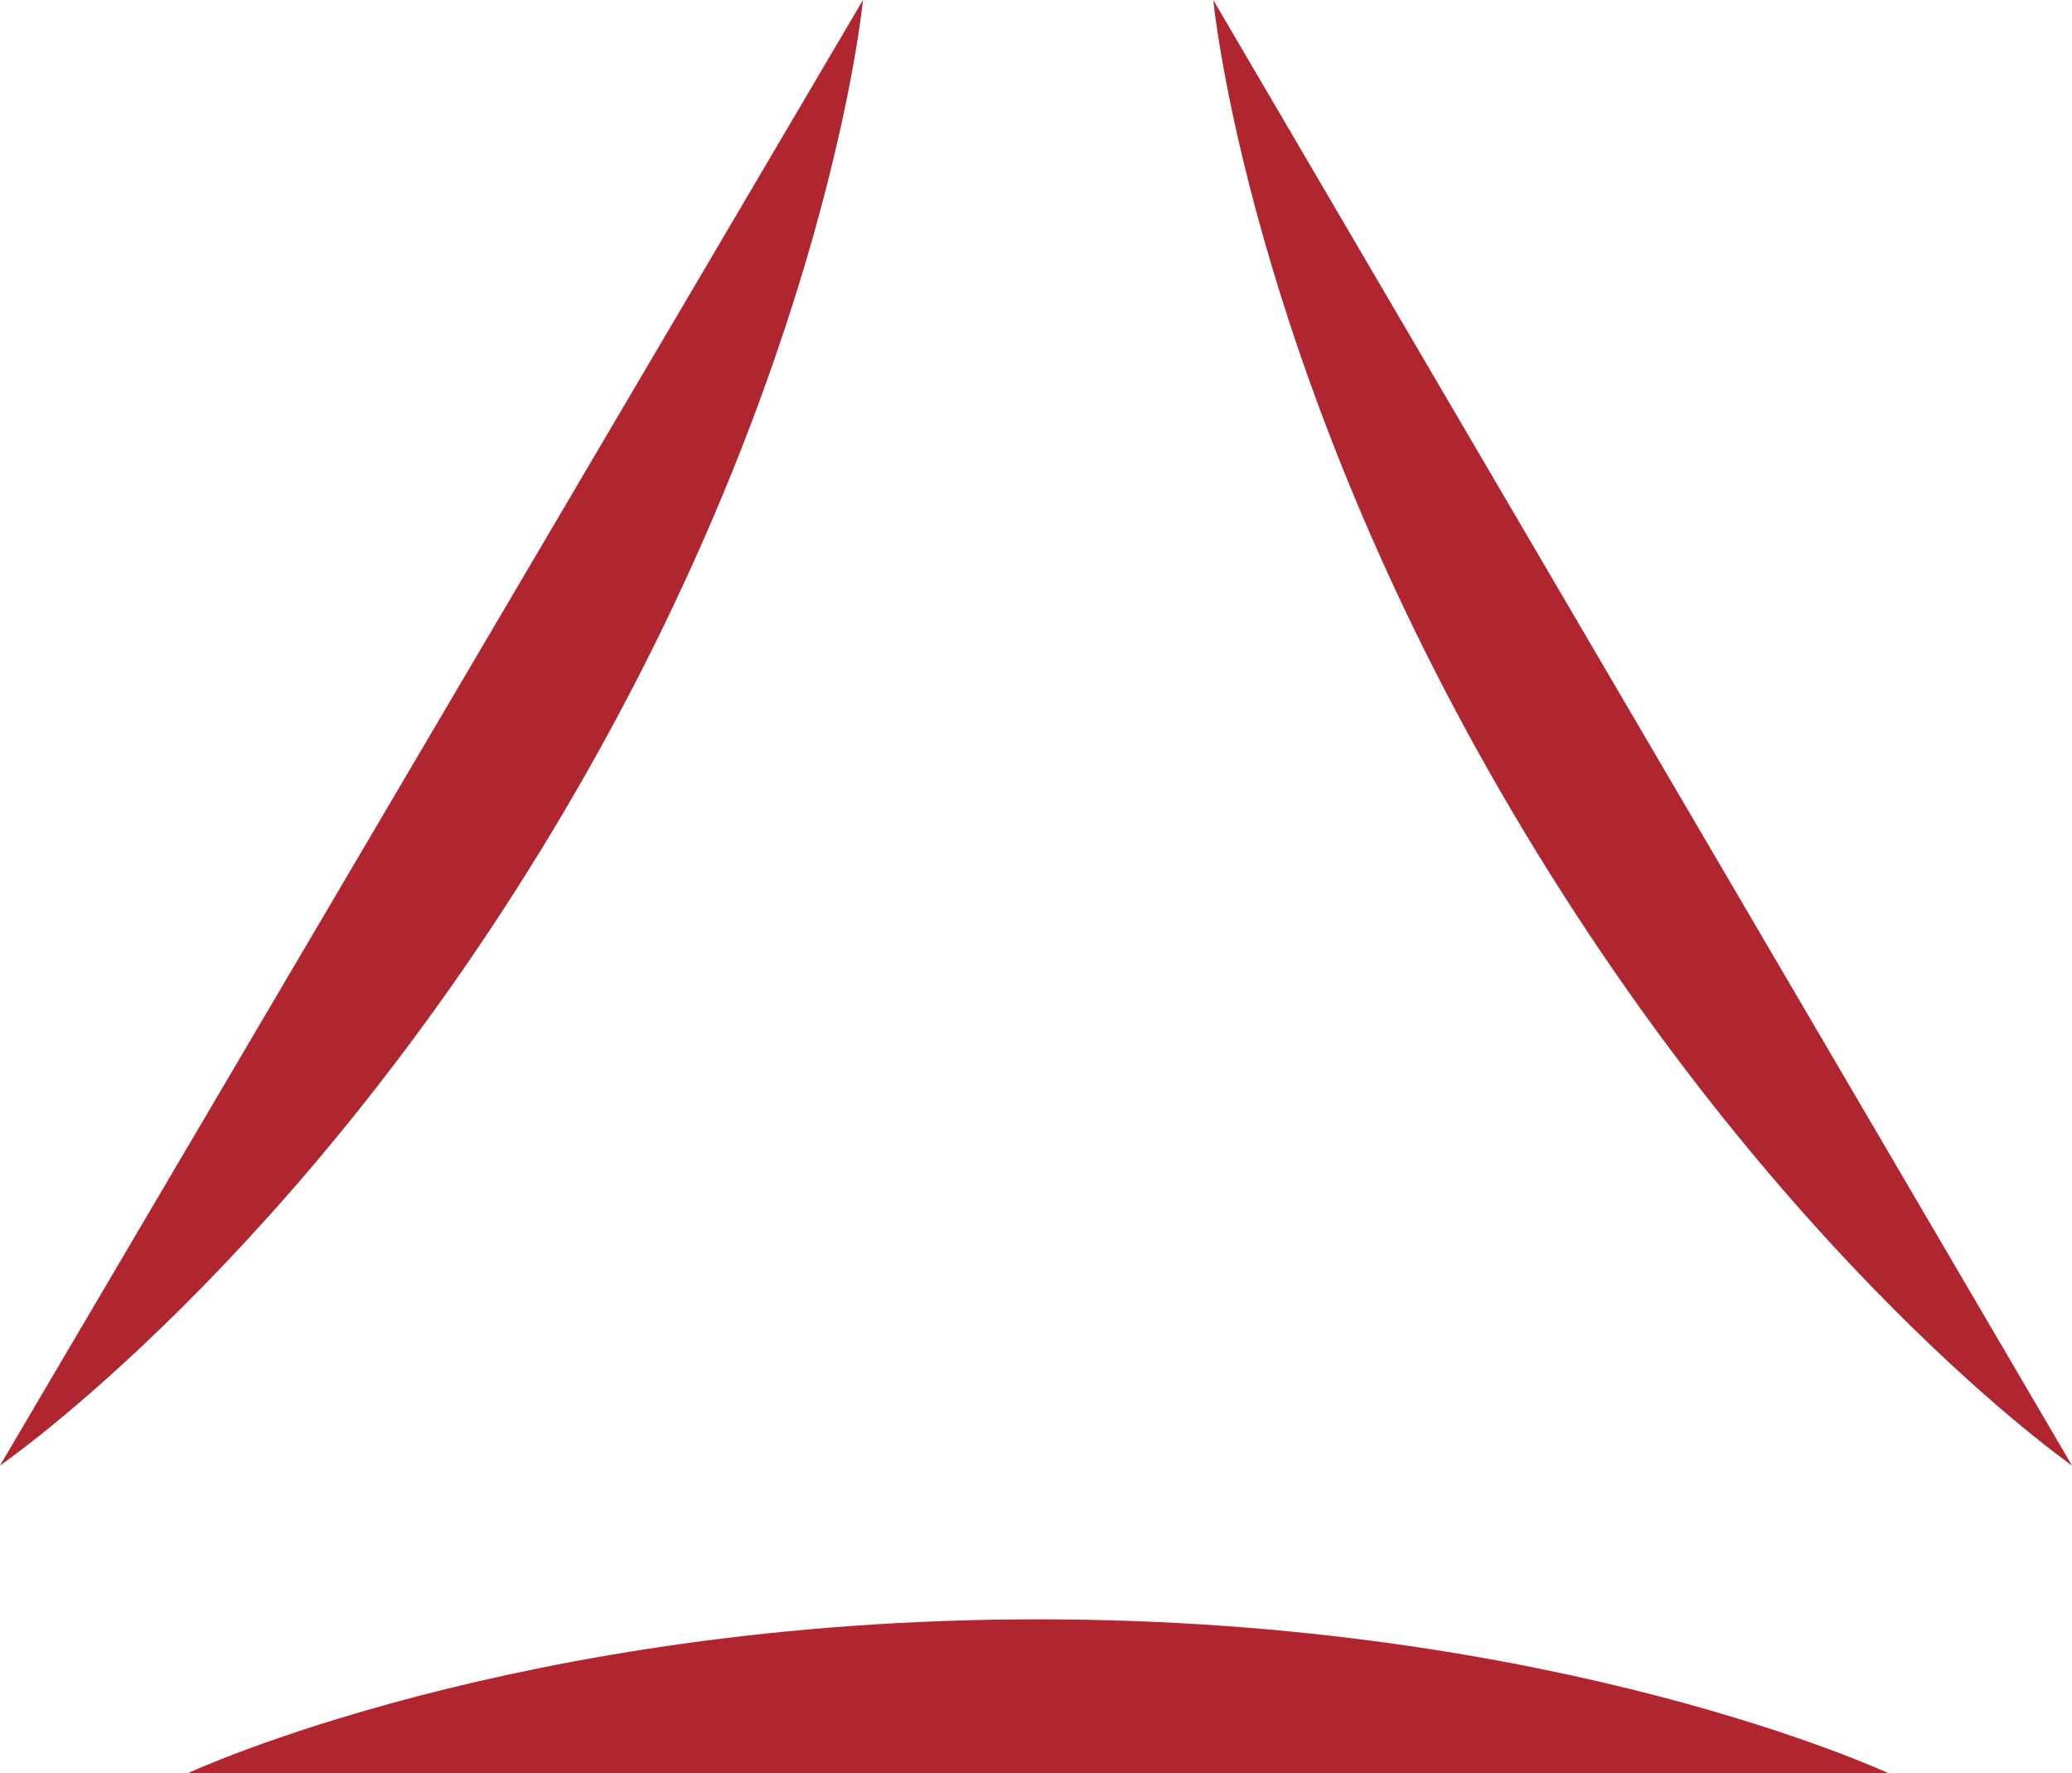 <?xml version="1.0" encoding="utf-8"?>
<!-- Generator: Adobe Illustrator 22.0.0, SVG Export Plug-In . SVG Version: 6.00 Build 0)  -->
<svg version="1.1" id="Calque_1" xmlns="http://www.w3.org/2000/svg" xmlns:xlink="http://www.w3.org/1999/xlink" x="0px" y="0px"
	 viewBox="0 0 48.5 41.5" style="enable-background:new 0 0 48.5 41.5;" xml:space="preserve">
<style type="text/css">
	.st0{fill:#af2630;}
</style>
<g>
	<path class="st0" d="M44.2,41.5H4.4c0,0,7.7-3.6,19.9-3.6S44.2,41.5,44.2,41.5z"/>
	<path class="st0" d="M0,34.3L20.2,0c0,0-0.8,8.5-7,19S0,34.3,0,34.3z"/>
	<path class="st0" d="M48.5,34.3L28.4,0c0,0,0.8,8.5,7,19S48.5,34.3,48.5,34.3z"/>
</g>
</svg>
